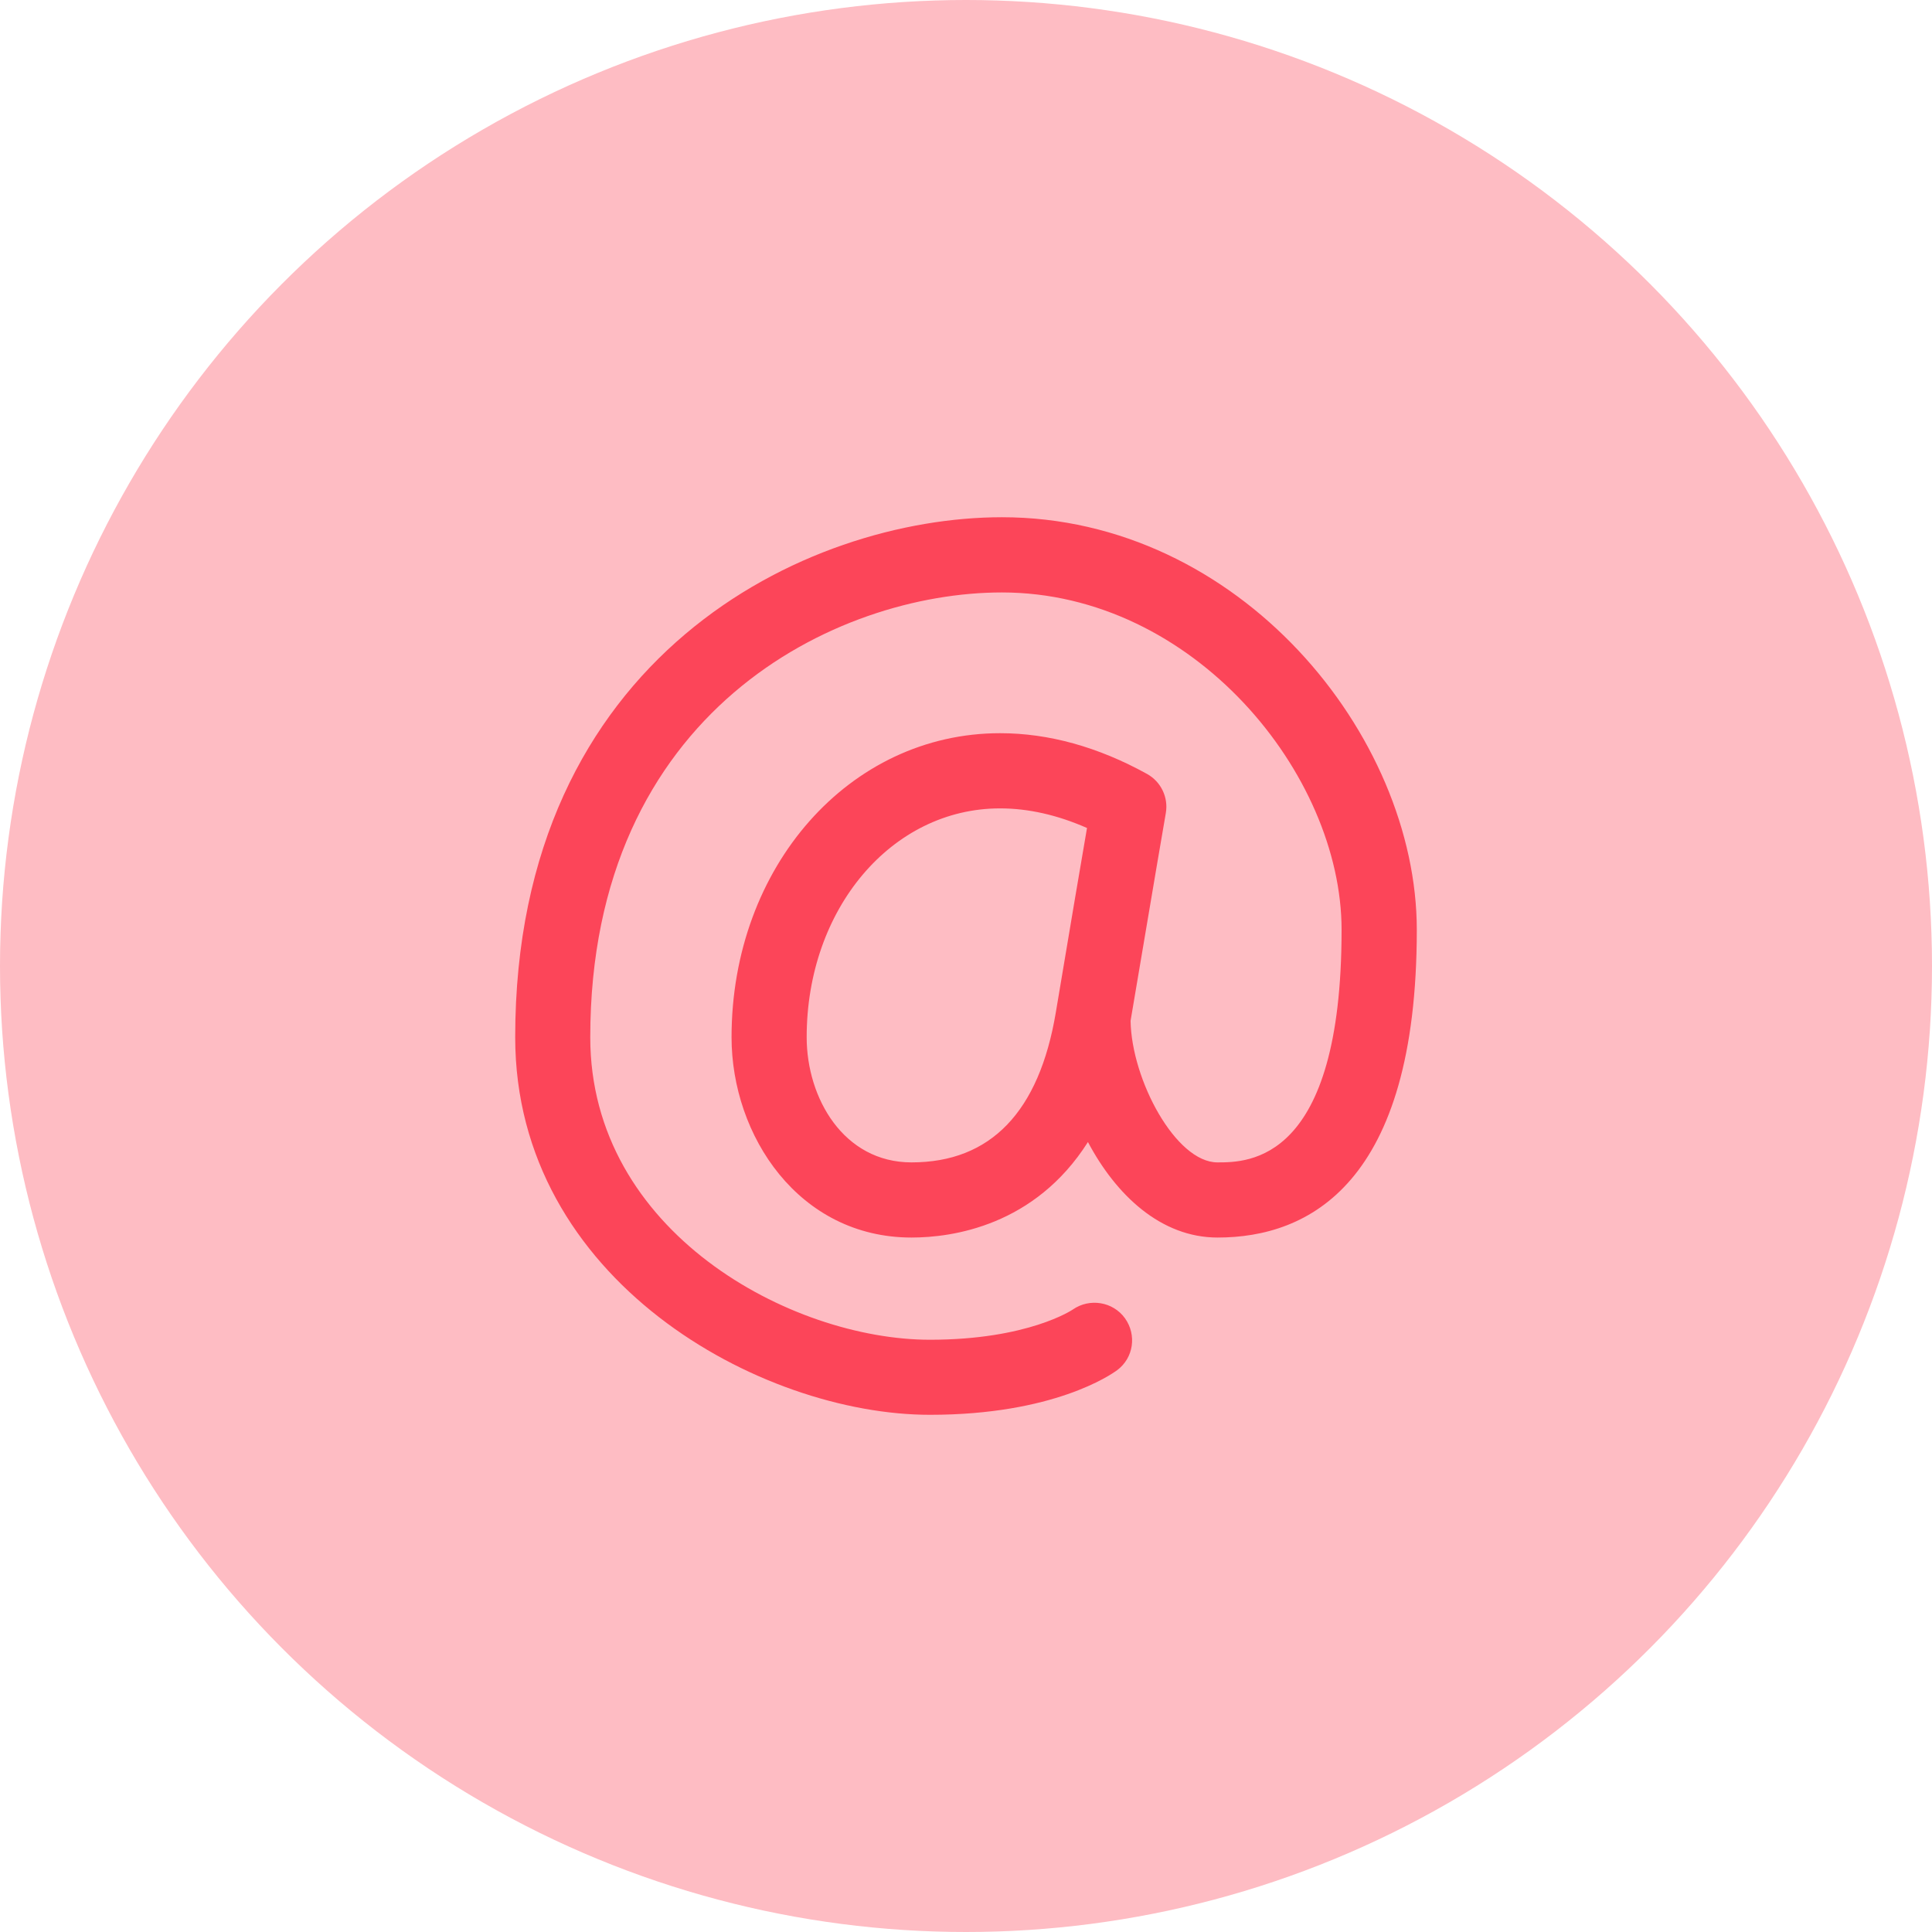 <?xml version="1.0" encoding="UTF-8"?>
<svg width="60px" height="60px" viewBox="0 0 60 60" version="1.1" xmlns="http://www.w3.org/2000/svg" xmlns:xlink="http://www.w3.org/1999/xlink">
    <title>Group 9</title>
    <g id="Web-pages" stroke="none" stroke-width="1" fill="none" fill-rule="evenodd">
        <g id="IdentityDataSolutions-desktop" transform="translate(-350, -2133)">
            <g id="Group-5" transform="translate(350, 2133)">
                <g id="Group-25">
                    <g id="Group-9">
                        <circle id="Oval" fill="#FEBCC3" cx="30" cy="30" r="30"></circle>
                        <g id="EmailAddress" transform="translate(16, 16)" fill="#FC4559" fill-rule="nonzero">
                            <path d="M15.117,0.063 C9.04,0.063 0,4.363 0,16.212 C0,23.763 7.618,27.938 12.883,27.938 C16.716,27.938 18.502,26.694 18.694,26.552 C19.204,26.173 19.308,25.458 18.937,24.94 C18.565,24.423 17.838,24.305 17.316,24.669 C17.302,24.678 15.93,25.607 12.881,25.607 C8.569,25.607 2.331,22.262 2.331,16.214 C2.331,6.078 9.975,2.399 15.114,2.399 C21.056,2.399 25.664,8.033 25.664,12.878 C25.664,20.099 22.763,20.099 21.809,20.099 C20.518,20.099 19.142,17.542 19.111,15.702 C19.862,11.237 20.204,9.258 20.205,9.254 C20.291,8.764 20.055,8.274 19.62,8.034 C18.101,7.195 16.566,6.77 15.058,6.77 C10.382,6.77 6.719,10.918 6.719,16.212 C6.719,19.27 8.809,22.433 12.308,22.433 C13.572,22.433 16.136,22.072 17.787,19.467 C18.658,21.112 20.051,22.433 21.812,22.433 C24.635,22.433 28,20.776 28,12.878 C28,6.829 22.49,0.063 15.117,0.063 Z M12.308,20.099 C10.193,20.099 9.052,18.097 9.052,16.212 C9.052,12.227 11.69,9.105 15.057,9.105 C15.934,9.105 16.838,9.309 17.758,9.714 C17.587,10.7 17.271,12.565 16.789,15.444 C16.271,18.534 14.764,20.099 12.308,20.099 Z" id="Shape"></path>
                        </g>
                    </g>
                </g>
            </g>
        </g>
    </g>
</svg>